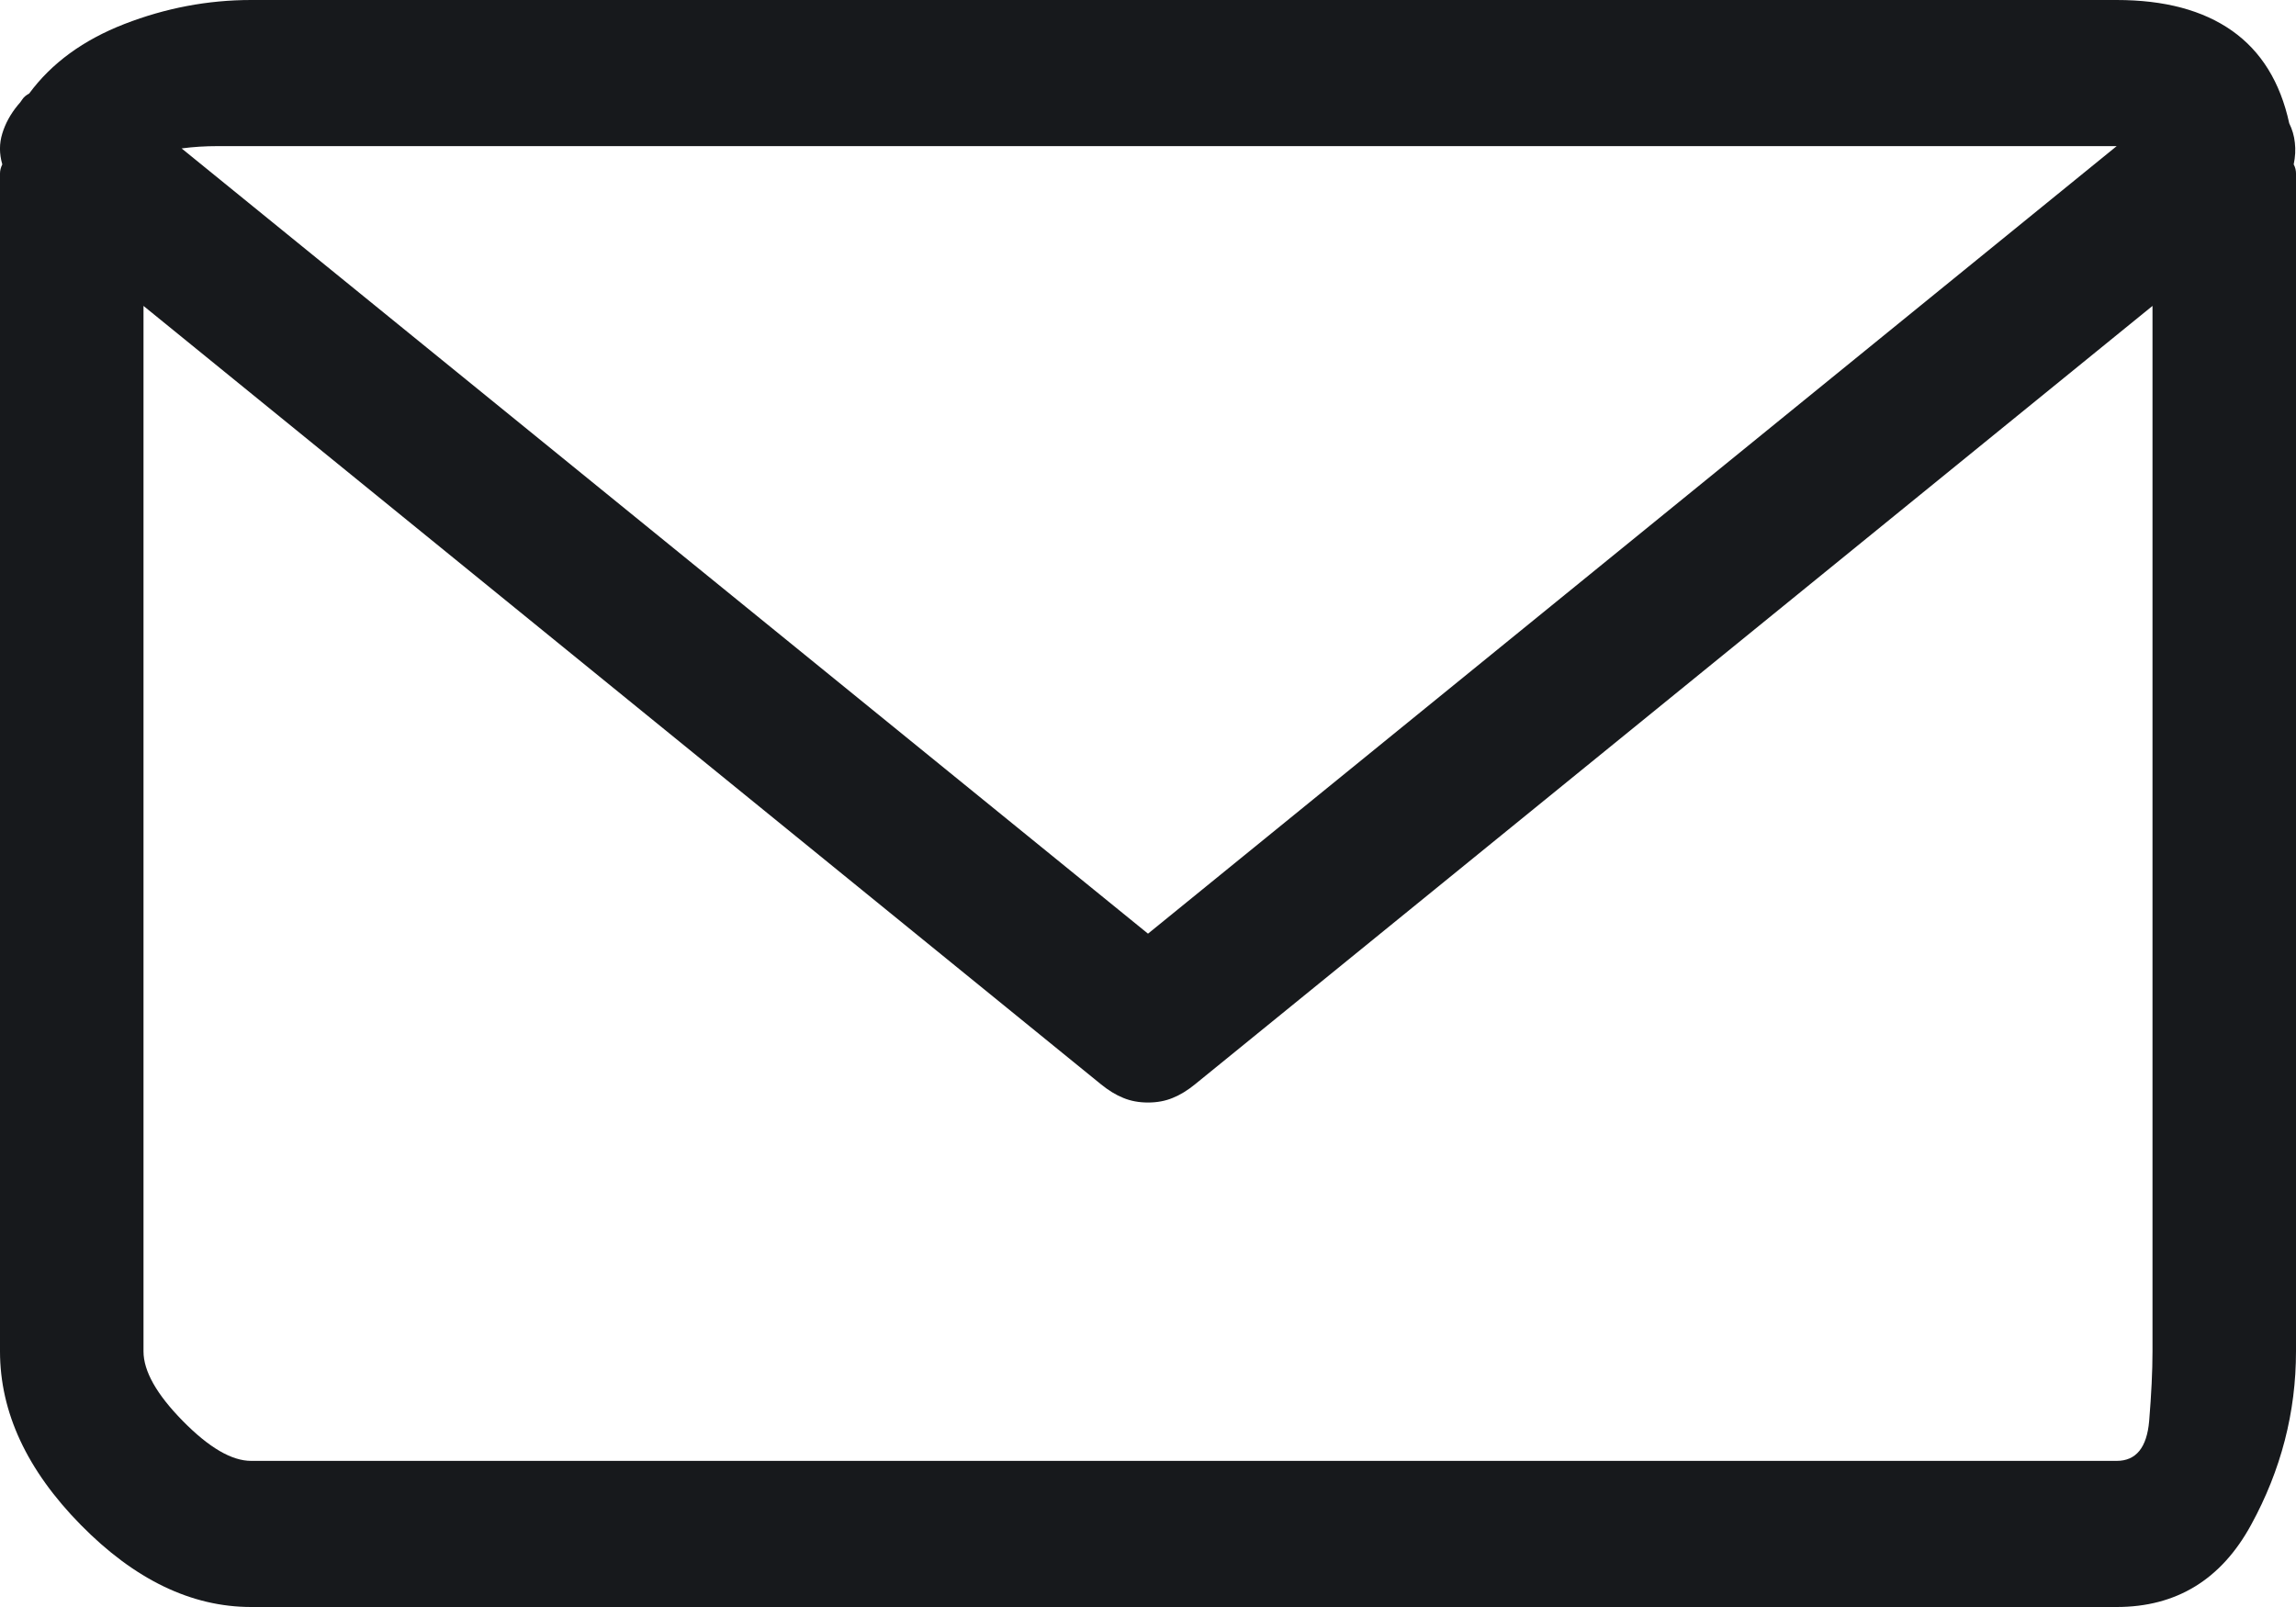 <svg width="20" height="14" viewBox="0 0 20 14" fill="none" xmlns="http://www.w3.org/2000/svg">
<path fill-rule="evenodd" clip-rule="evenodd" d="M19.98 1.432C19.994 1.458 20 1.485 20 1.511V11.773C20 12.303 19.87 12.807 19.609 13.284C19.349 13.761 18.958 14 18.438 14H2.188C1.667 14 1.172 13.761 0.703 13.284C0.234 12.807 9.82384e-08 12.303 9.82384e-08 11.773V1.511C9.82384e-08 1.485 0.007 1.458 0.02 1.432C-0.007 1.339 -0.007 1.25 0.02 1.163C0.046 1.077 0.091 0.994 0.156 0.915C0.169 0.902 0.182 0.885 0.195 0.865C0.208 0.845 0.228 0.829 0.254 0.815C0.449 0.55 0.726 0.348 1.084 0.209C1.442 0.07 1.81 0 2.188 0H18.438C18.854 0 19.189 0.089 19.443 0.268C19.697 0.447 19.863 0.716 19.941 1.074C19.967 1.127 19.984 1.183 19.99 1.243C19.997 1.303 19.994 1.366 19.98 1.432ZM1.895 1.273C1.79 1.273 1.686 1.279 1.582 1.293L10 8.134L18.438 1.273H1.895ZM18.438 12.727C18.607 12.727 18.701 12.611 18.721 12.379C18.74 12.147 18.75 11.945 18.75 11.773V2.665L10.41 9.446C10.345 9.499 10.28 9.539 10.215 9.565C10.15 9.592 10.078 9.605 10 9.605C9.922 9.605 9.85 9.592 9.785 9.565C9.72 9.539 9.655 9.499 9.59 9.446L1.25 2.665V11.773C1.25 11.945 1.364 12.147 1.592 12.379C1.82 12.611 2.018 12.727 2.188 12.727H18.438Z" fill="#17191C"/>
</svg>
